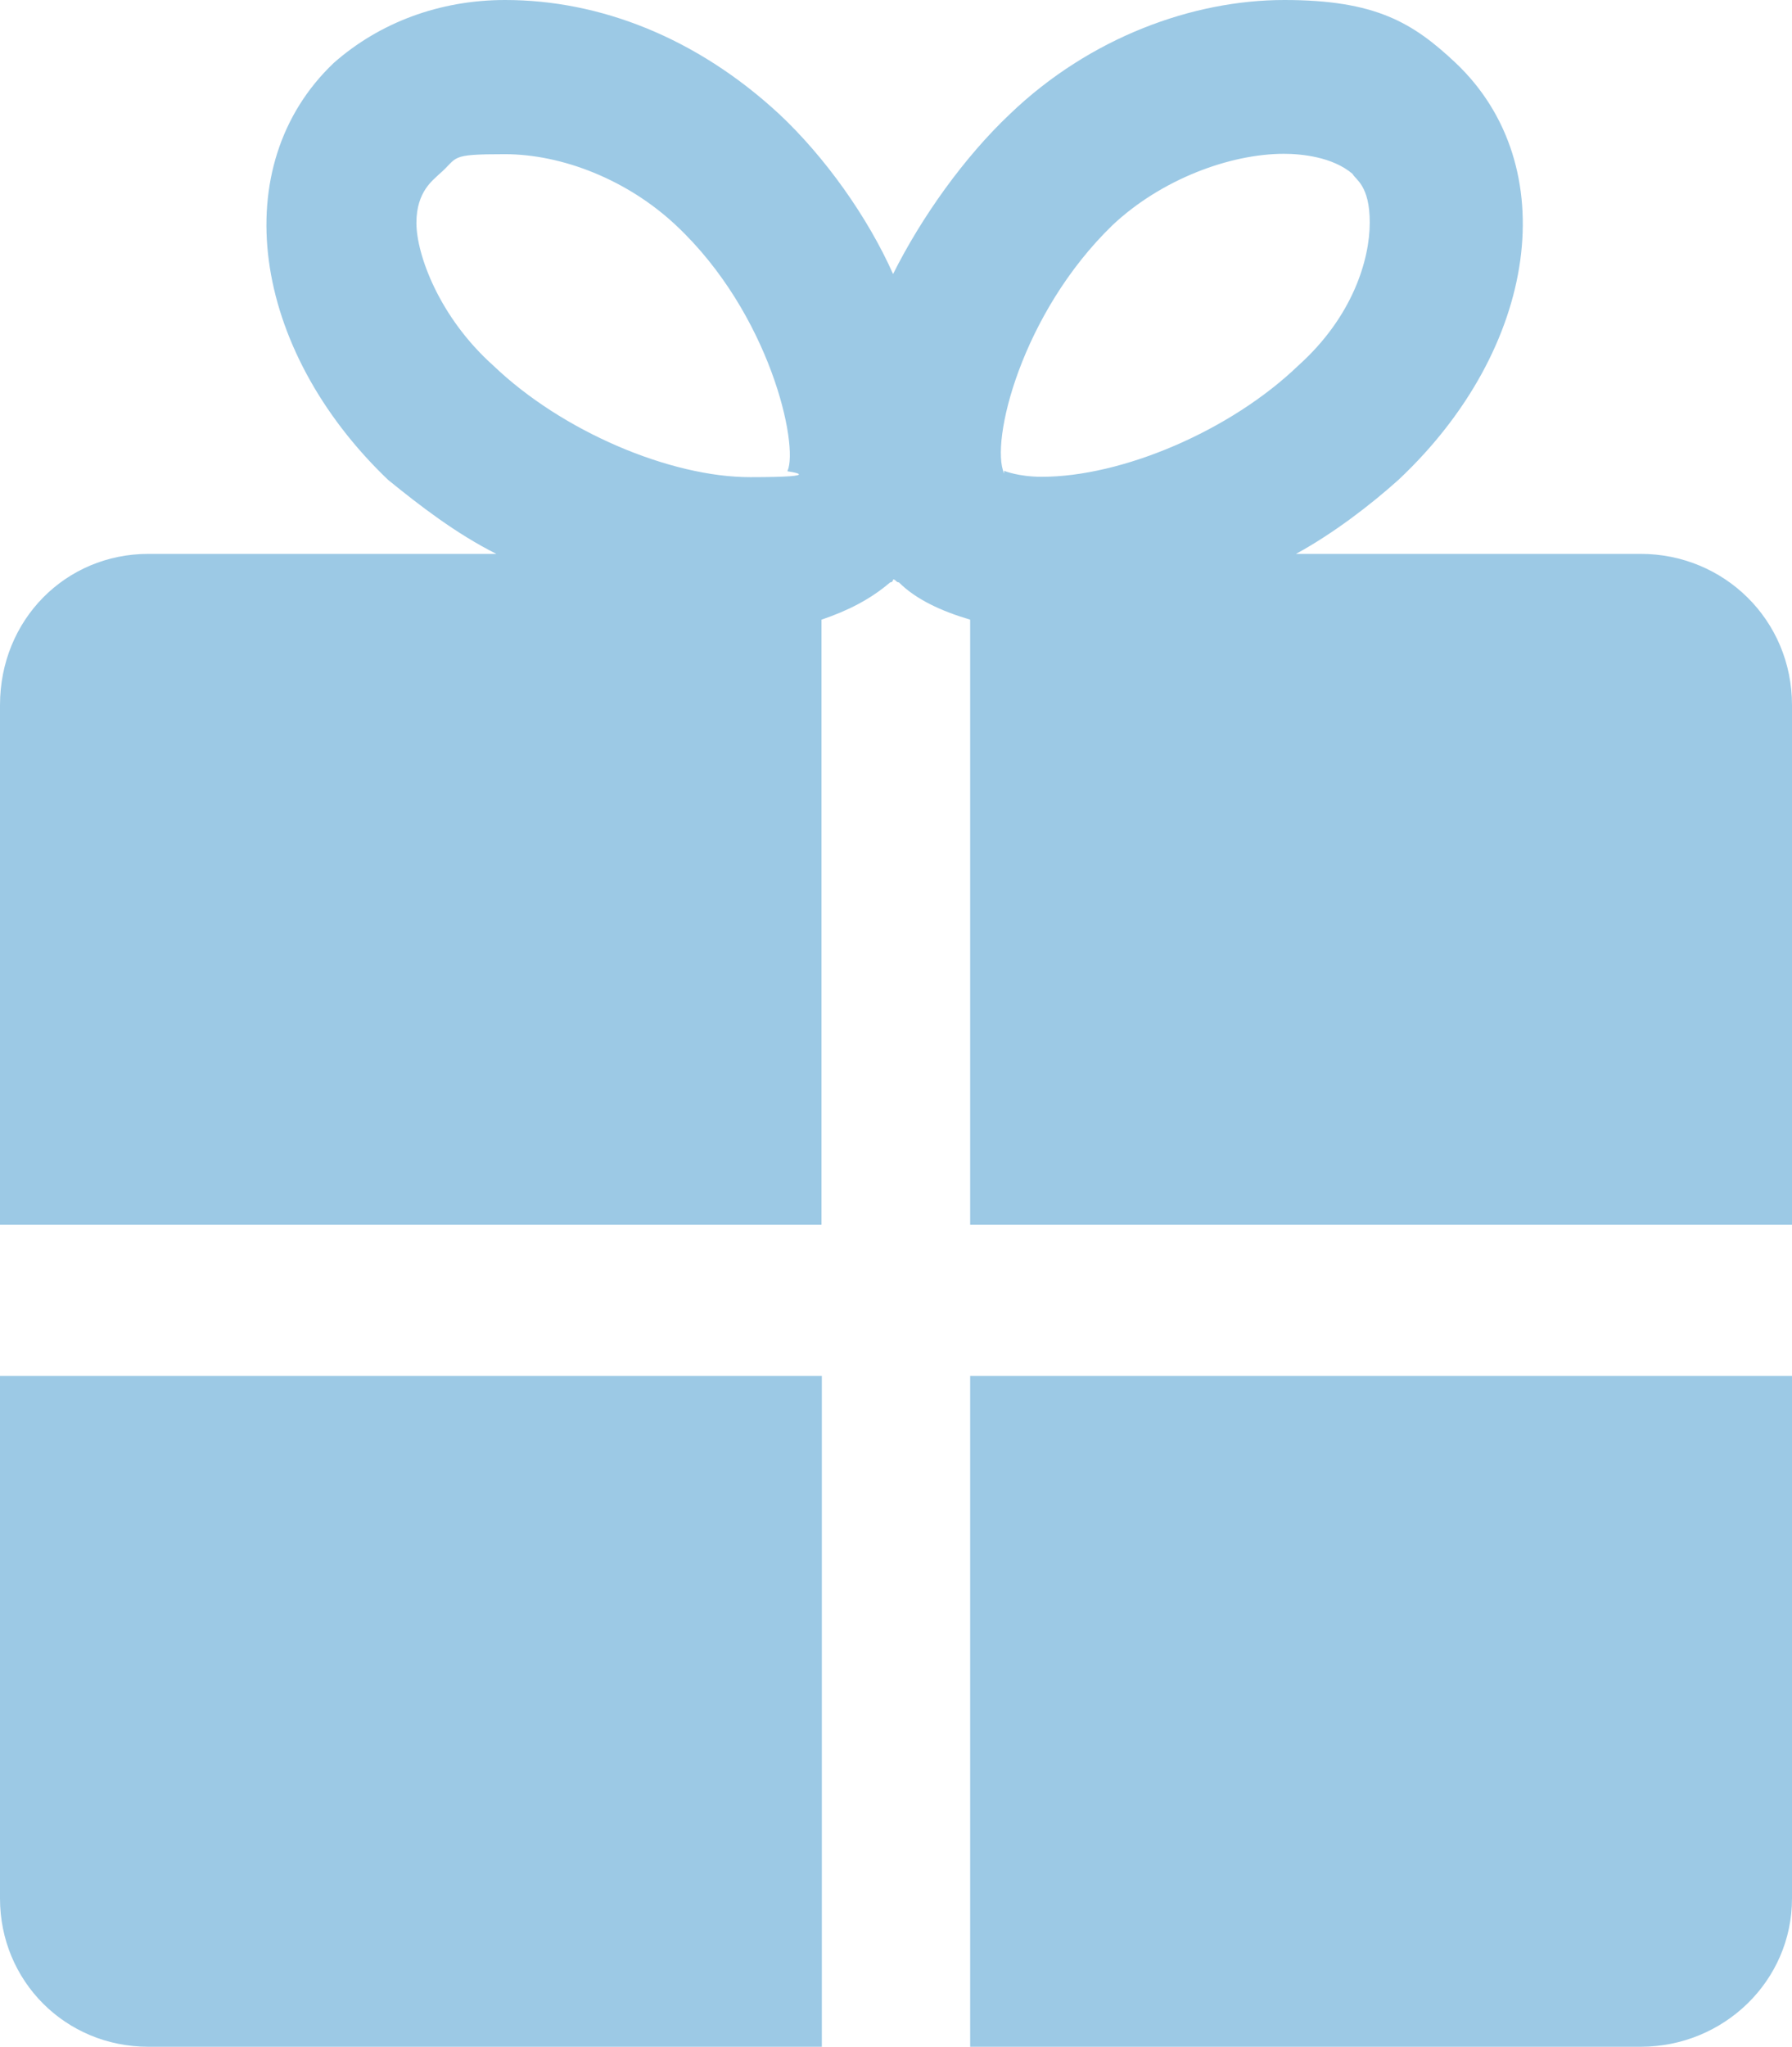<svg data-name="Layer 1" xmlns="http://www.w3.org/2000/svg" viewBox="0 0 490.6 560.2"><path d="M354.7 151.6h94.5c22.7 0 41.4 18 41.4 41.4v142.2h-225V169.6c-7.8-2.3-14.8-5.5-19.5-10.2-.8 0-.8-.8-1.6-.8 0 0 0 .8-.8.8-5.5 4.7-11.7 7.8-18.8 10.2v165.6H0V193c0-23.4 18-41.4 40.6-41.4h95.3c-11-5.5-21.1-13.3-29.7-20.3C68.7 95.4 61.7 45.4 91.4 17.2 103.9 6.2 120.3 0 138.3 0c25.8 0 52.3 10.2 75 31.2 12.5 11.7 24.2 28.1 31.2 43.8 7.8-15.6 19.5-32 32-43.8C298.4 10.2 326.6 0 351.6 0s35.2 6.2 46.9 17.2c29.7 28.1 22.7 78.1-15.6 114.1-7.8 7-18 14.8-28.1 20.3zm-139.1-22.7c3.1-7-4.7-43-30.5-67.2-13.3-12.5-31.2-19.5-46.9-19.5s-12.5.8-18 5.5c-1.6 1.6-6.2 4.7-6.2 13.3s6.2 25.8 21.1 39.1c18.8 18 48.4 30.5 70.3 30.5s10.2-1.6 10.2-1.6zm59.4 0s3.9 1.6 10.2 1.6c21.9 0 51.6-12.5 70.3-30.5C370.3 86.7 375 71.1 375 60.9s-3.9-11.7-4.7-13.3c-5.5-4.7-14.1-5.5-18.8-5.5-14.8 0-33.6 7-46.9 19.5-25 24.2-33.6 59.4-29.7 68v-.8zm-50 431.3H40.6c-22.7 0-40.6-18-40.6-40.6v-143h225v183.6zm224.2 0H265.6V376.6h225v143c0 22.7-18.8 40.6-41.4 40.6z" style="fill:#9cc9e5;stroke-width:0"/></svg>